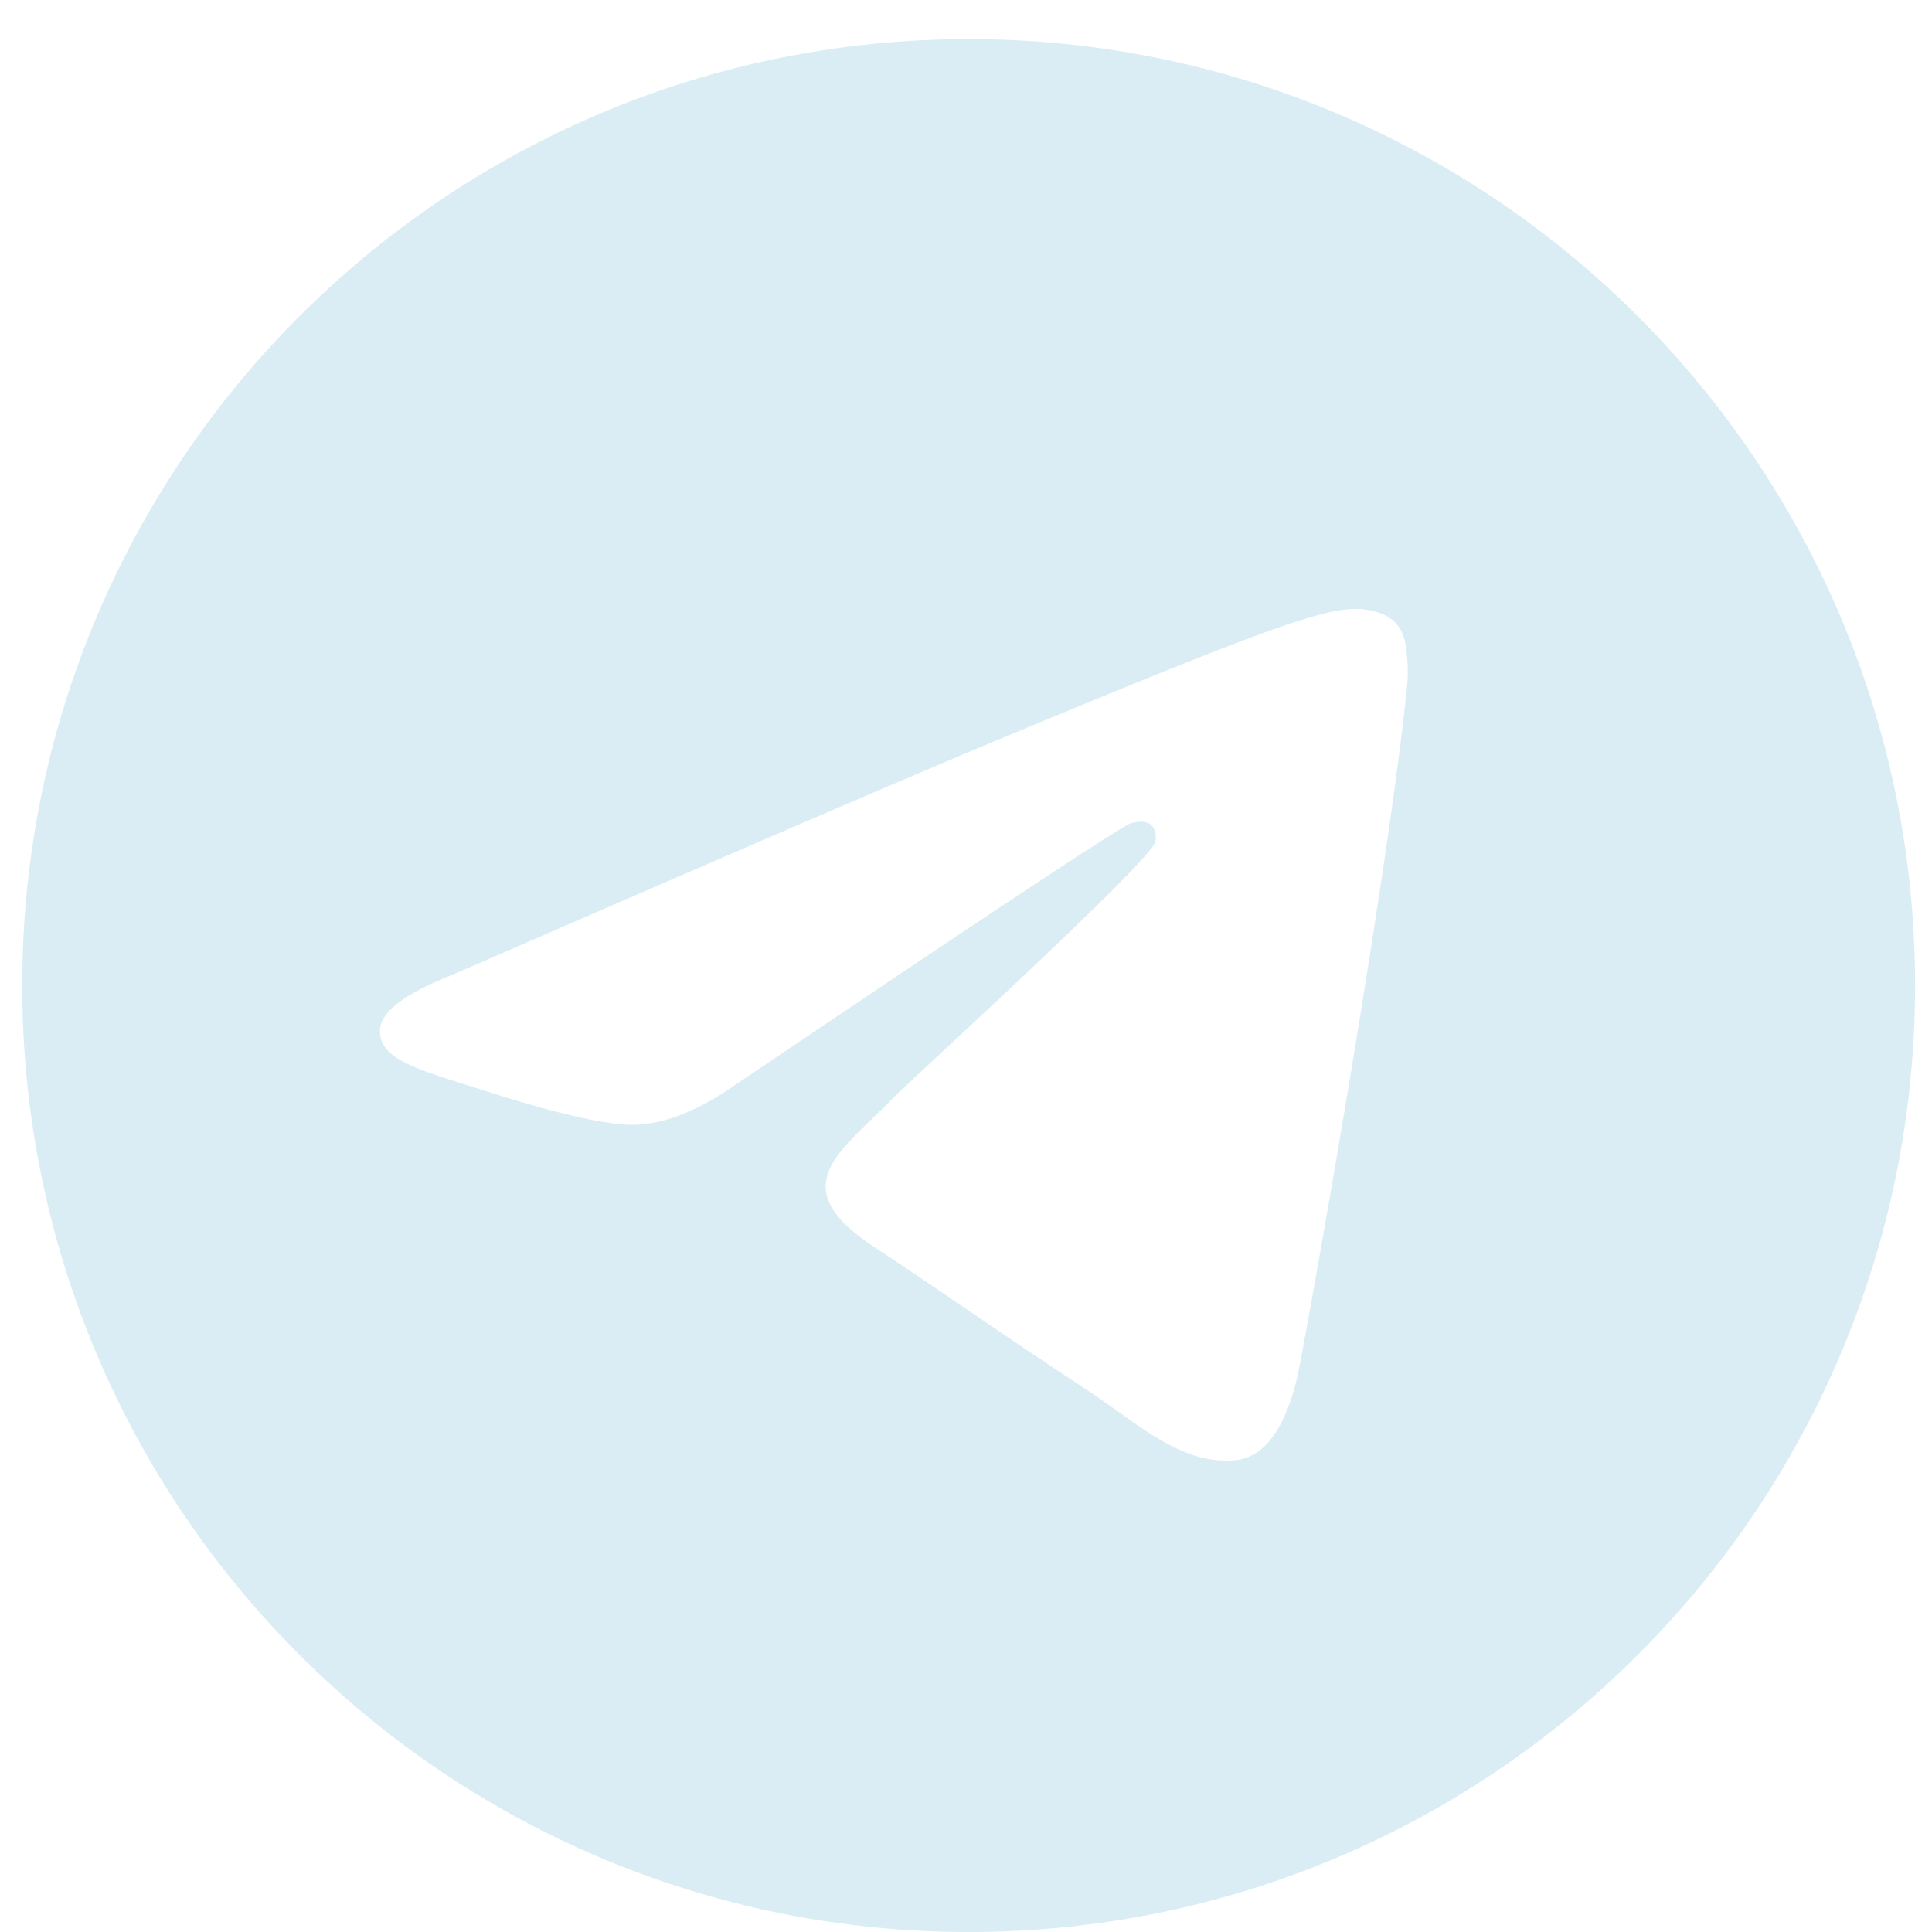 <svg width="20" height="20" viewBox="0 0 20 20" fill="none" xmlns="http://www.w3.org/2000/svg">
<g clip-path="url(#clip0_91_4431)">
<path fill-rule="evenodd" clip-rule="evenodd" d="M19.825 10.202C19.825 15.613 15.438 20 10.027 20C4.616 20 0.23 15.613 0.23 10.202C0.23 4.791 4.616 0.405 10.027 0.405C15.438 0.405 19.825 4.791 19.825 10.202ZM10.379 7.638C9.426 8.034 7.521 8.855 4.665 10.099C4.201 10.283 3.958 10.464 3.936 10.64C3.899 10.938 4.272 11.056 4.78 11.216C4.85 11.238 4.921 11.26 4.995 11.284C5.495 11.447 6.168 11.637 6.518 11.644C6.835 11.651 7.189 11.52 7.58 11.252C10.249 9.45 11.626 8.54 11.713 8.52C11.774 8.507 11.858 8.489 11.916 8.54C11.973 8.591 11.967 8.687 11.961 8.713C11.924 8.871 10.459 10.233 9.7 10.939C9.464 11.159 9.296 11.315 9.262 11.35C9.185 11.43 9.107 11.505 9.031 11.578C8.567 12.026 8.218 12.362 9.051 12.91C9.451 13.174 9.771 13.392 10.09 13.61C10.439 13.847 10.787 14.084 11.237 14.379C11.352 14.454 11.461 14.532 11.568 14.608C11.974 14.898 12.339 15.158 12.789 15.116C13.051 15.092 13.321 14.846 13.459 14.112C13.783 12.377 14.421 8.617 14.569 7.068C14.582 6.932 14.565 6.759 14.552 6.682C14.539 6.606 14.512 6.497 14.413 6.417C14.296 6.322 14.114 6.302 14.033 6.303C13.665 6.31 13.099 6.506 10.379 7.638Z" fill="#DAEDF4"/>
</g>
<defs>
<clipPath id="clip0_91_4431">
<rect width="19.595" height="19.595" fill="white" transform="translate(0.23 0.405)"/>
</clipPath>
</defs>
</svg>
